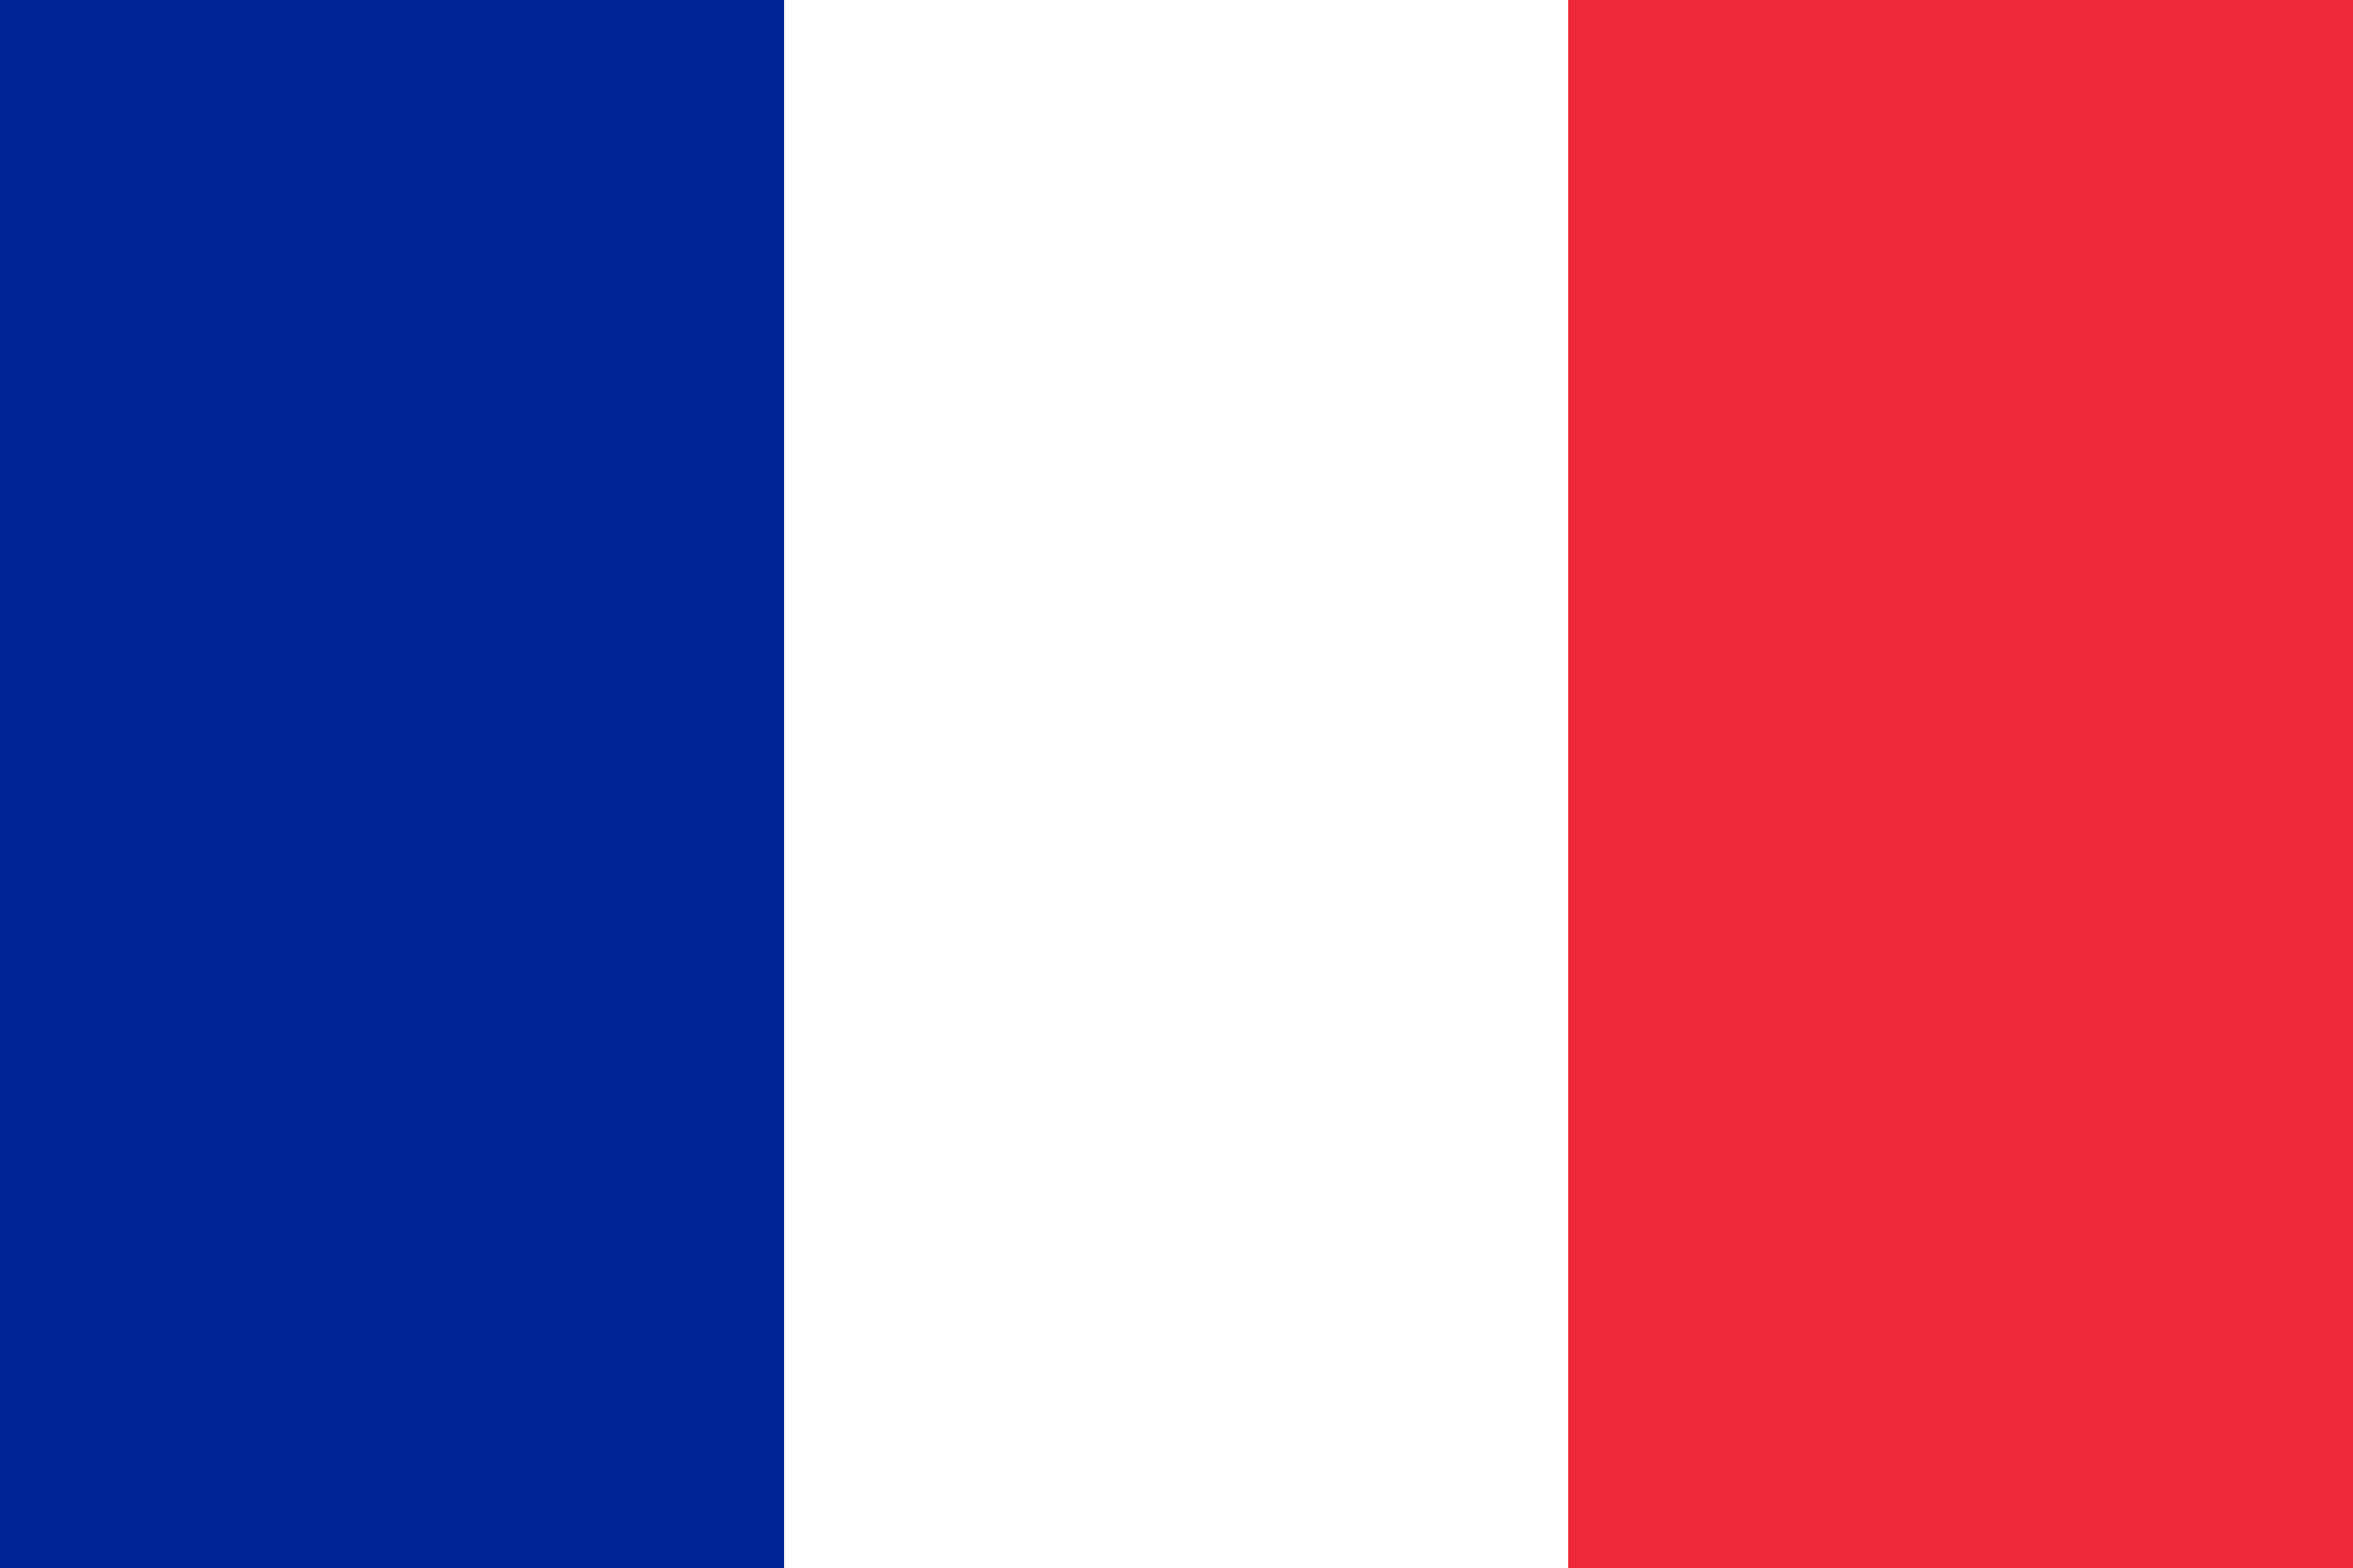 <?xml version="1.0" encoding="UTF-8"?><svg id="Layer_2" xmlns="http://www.w3.org/2000/svg" viewBox="0 0 34.6 23.06"><defs><style>.cls-1{fill:#fff;}.cls-2{fill:#002395;}.cls-3{fill:#ed2939;}</style></defs><g id="FRA"><g><rect class="cls-3" width="34.6" height="23.06"/><rect class="cls-1" width="23.06" height="23.06"/><rect class="cls-2" width="11.53" height="23.06"/></g></g></svg>